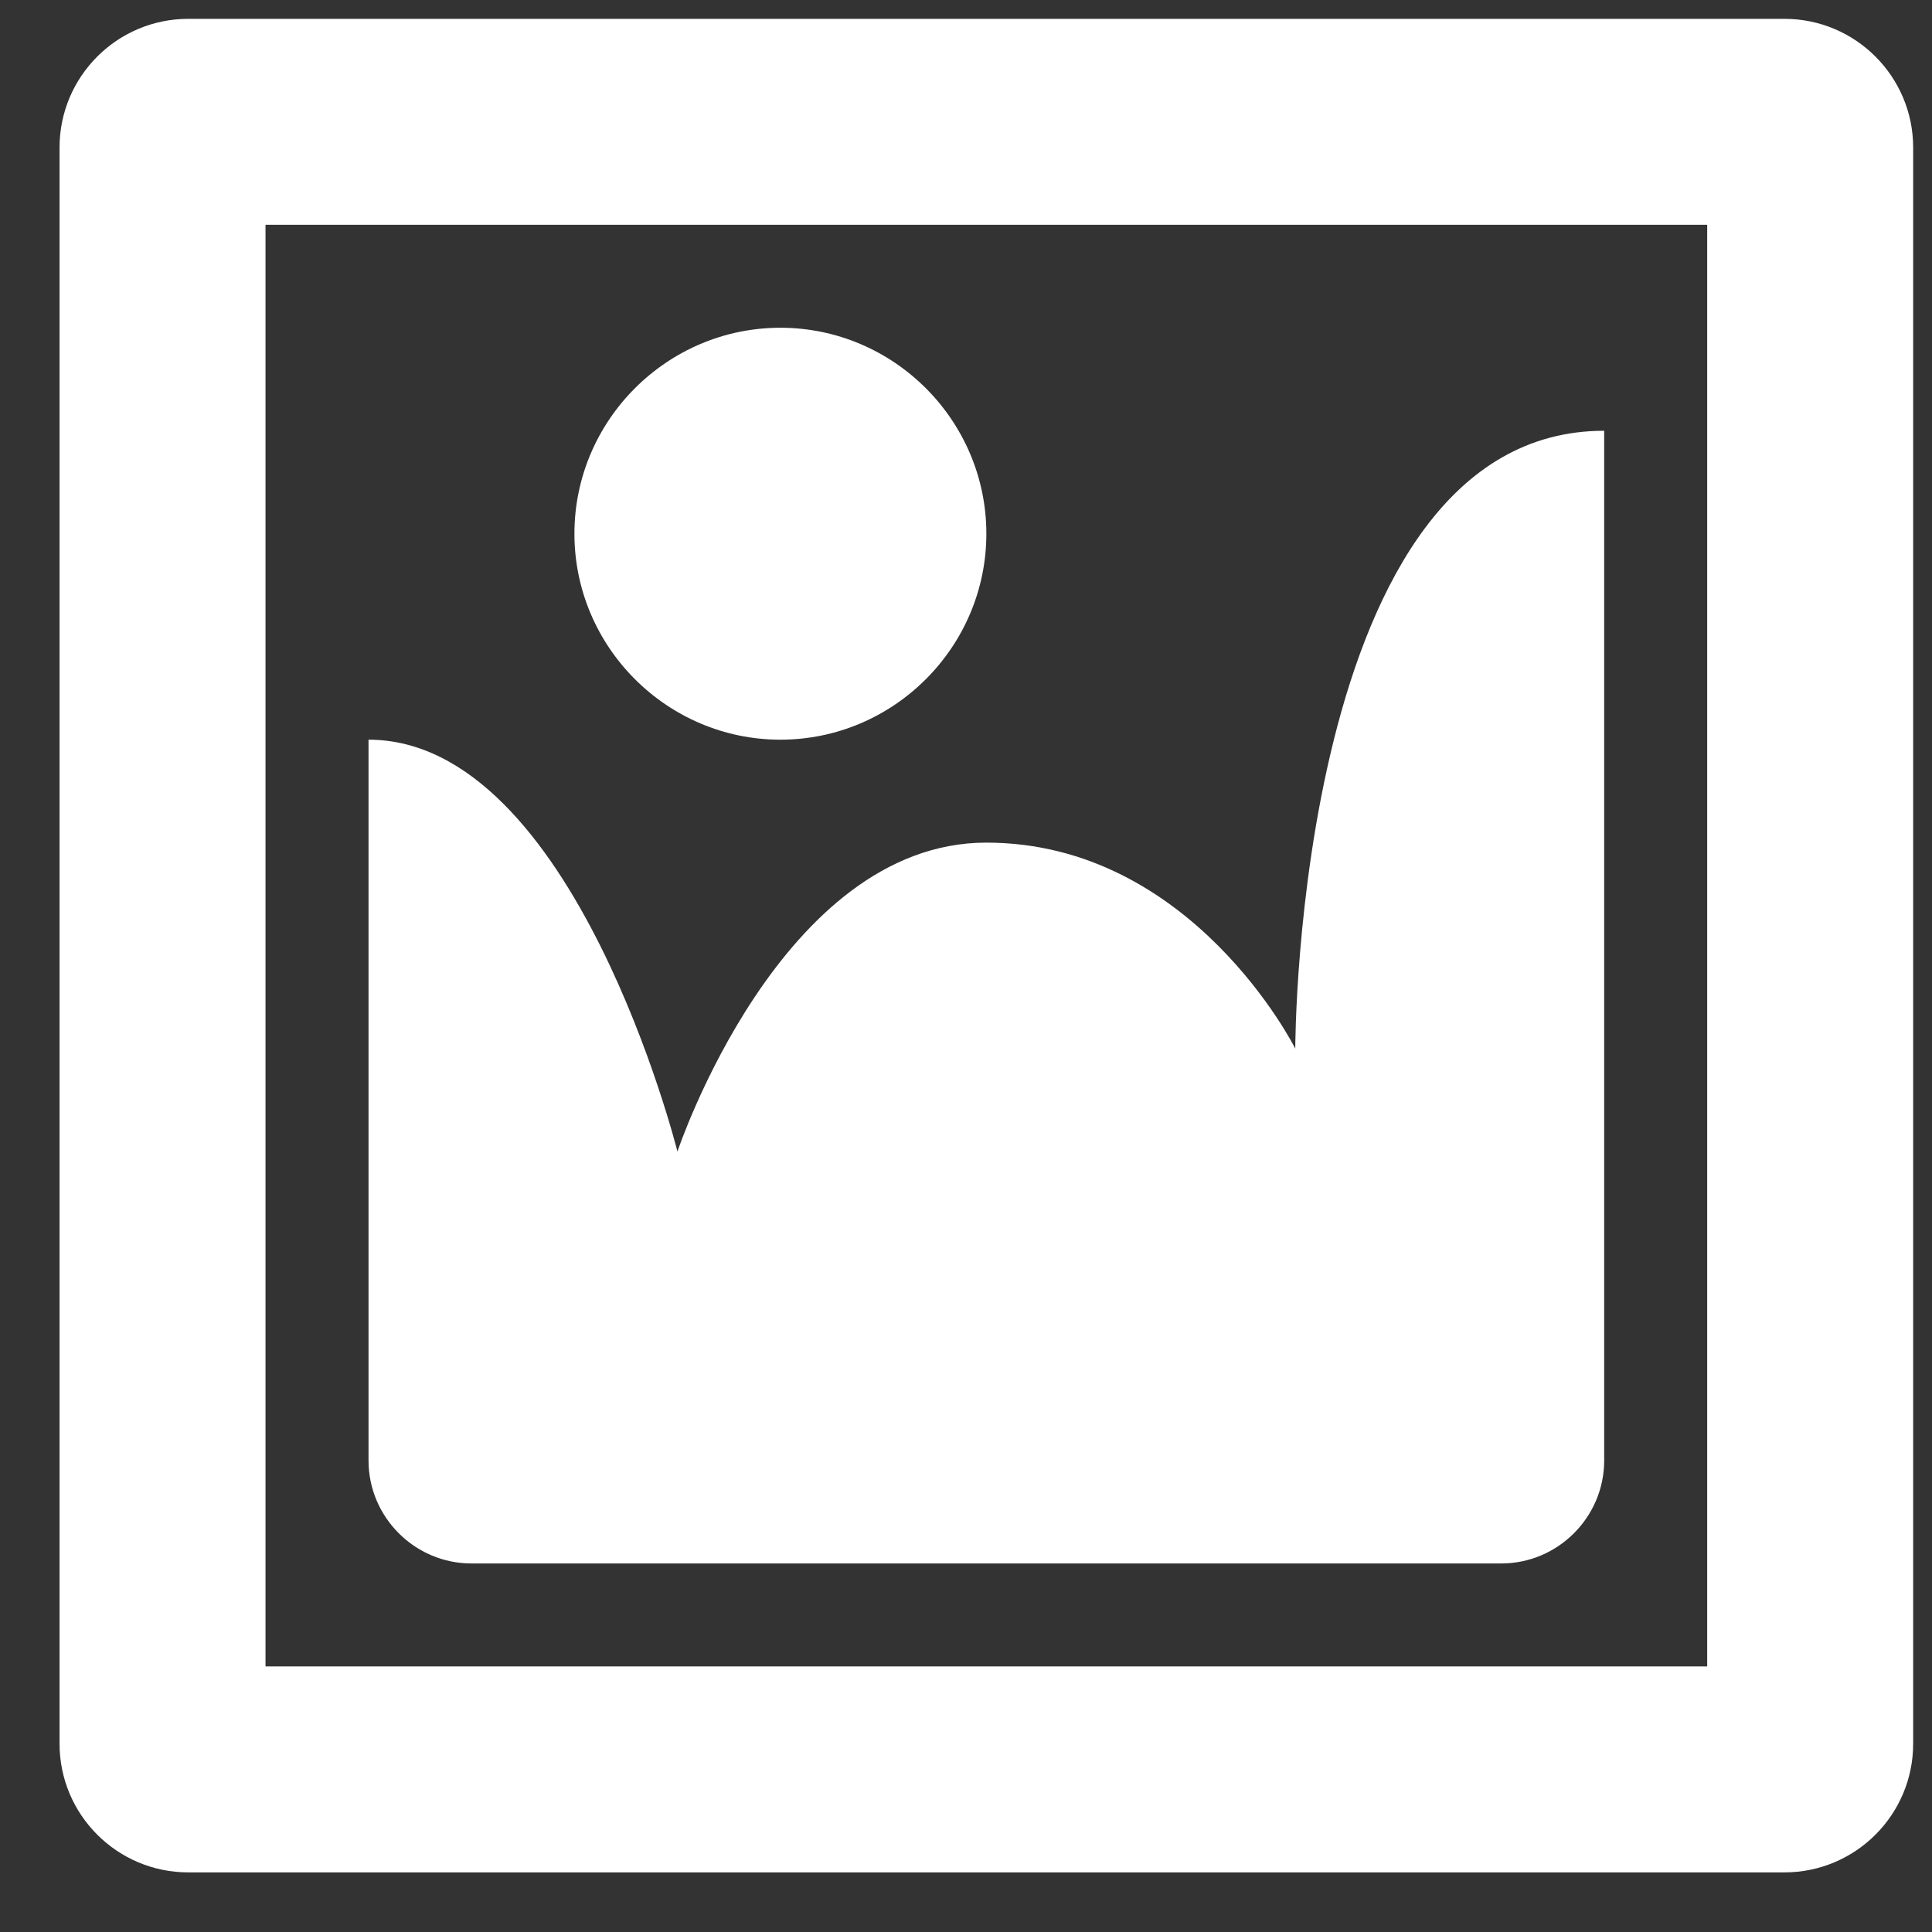 <svg width="28" height="28" viewBox="0 0 28 28" fill="none" xmlns="http://www.w3.org/2000/svg">
<rect x="0" y="0" width="28" height="28" fill="#333333" stroke="none"/>
<path d="M2.729 0.273H25.861C26.891 0.273 27.727 1.109 27.727 2.138V25.271C27.727 26.301 26.891 27.136 25.861 27.136H2.729C1.699 27.136 0.863 26.301 0.863 25.271V2.138C0.863 1.109 1.699 0.273 2.729 0.273ZM24.742 24.151V3.258H3.848V24.151H24.742ZM14.295 7.735C14.295 6.093 12.952 4.75 11.31 4.75C9.668 4.75 8.325 6.093 8.325 7.735C8.325 9.377 9.668 10.72 11.31 10.72C12.952 10.72 14.295 9.377 14.295 7.735ZM18.772 15.197C18.772 15.197 18.772 6.243 23.249 6.243V21.167C23.249 21.988 22.578 22.659 21.757 22.659H6.833C6.012 22.659 5.341 21.988 5.341 21.167V10.72C8.325 10.72 9.818 16.689 9.818 16.689C9.818 16.689 11.31 12.212 14.295 12.212C17.28 12.212 18.772 15.197 18.772 15.197Z" fill="white"/>
</svg>
